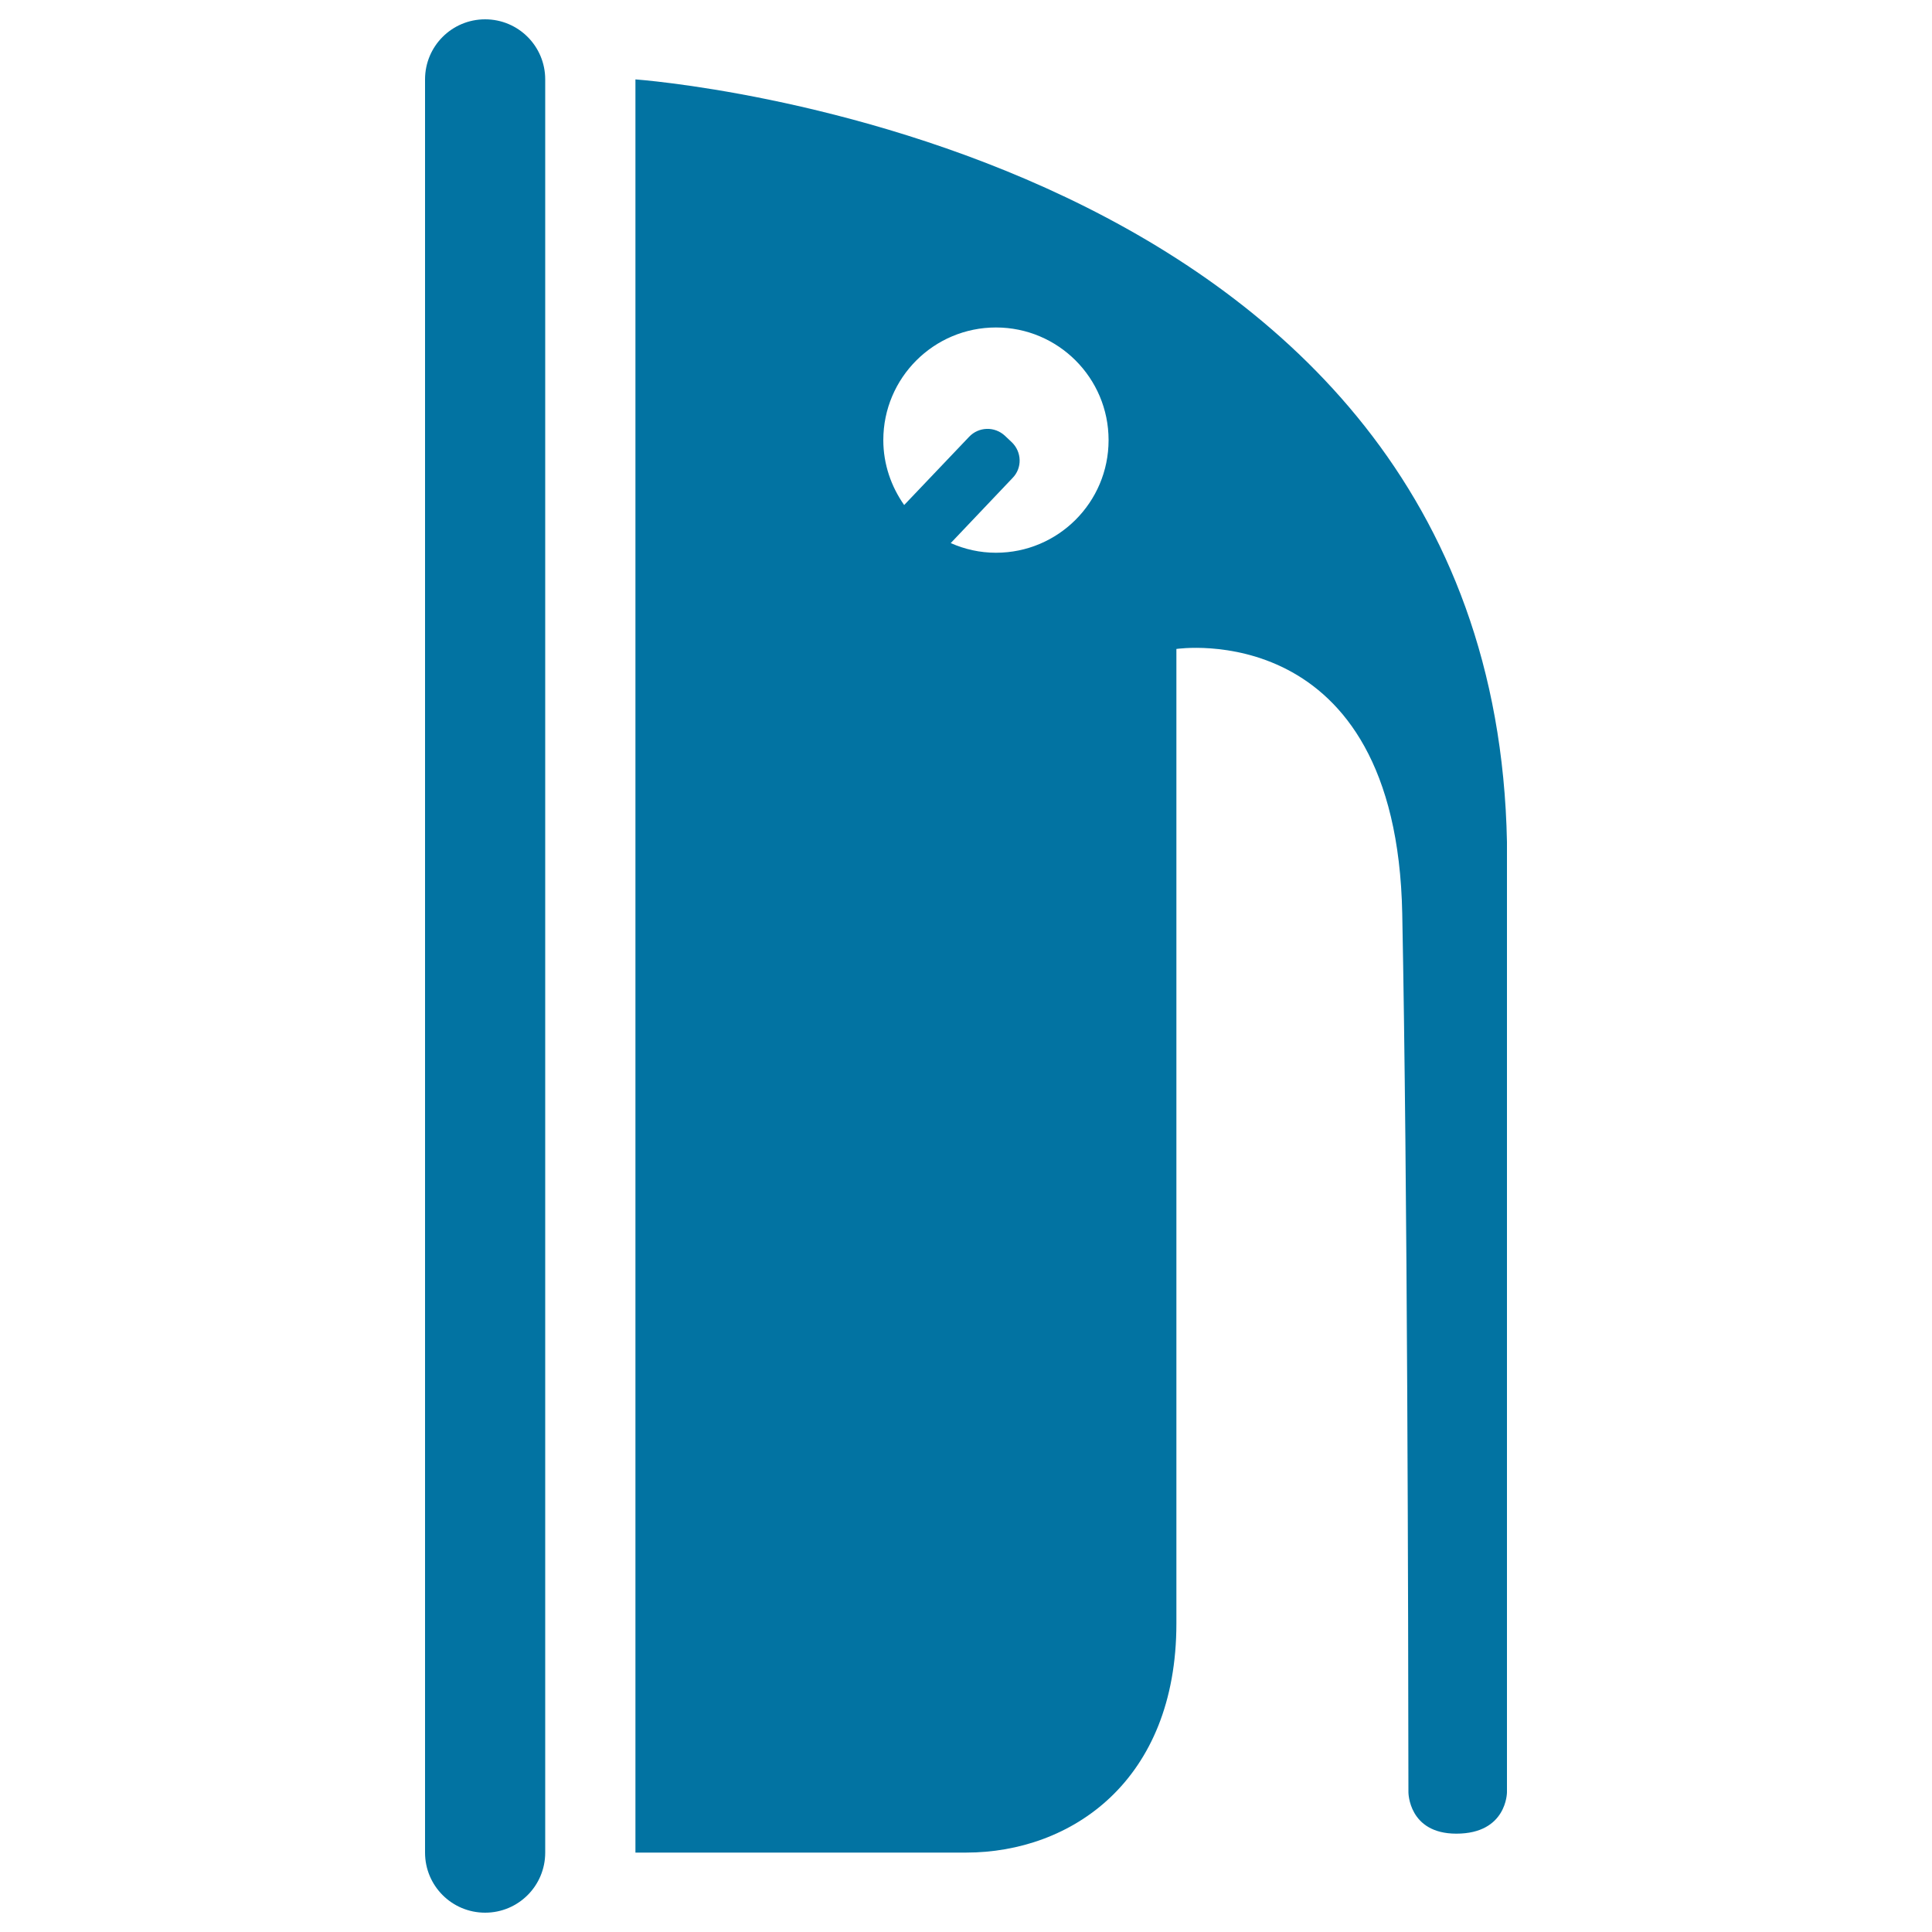 <svg xmlns="http://www.w3.org/2000/svg" viewBox="0 0 1000 1000" style="fill:#0273a2">
<title>Iron SVG icon</title>
<g><path d="M608.9,840.3c0-46,0-504.4,0-504.4s113.9-17.3,116.9,137c2.7,138.6,3.1,365.9,3.2,454.8c0,0,0,21.4,24.8,21.4c26.2,0,26.2-21.4,26.2-21.4V435.8C772.9,72.3,328.9,41.1,328.9,41.1v917.8c0,0,75.8,0,171.1,0C554.4,958.9,608.9,921.9,608.9,840.3z M523.7,228.9l-3.5-3.3c-5.3-5-13.6-4.8-18.6,0.5L468,261.4c-6.7-9.5-10.8-21.1-10.8-33.6c0-32.2,26.1-58.3,58.3-58.3c32.2,0,58.3,26.1,58.3,58.3s-26.1,58.3-58.3,58.3c-8.3,0-16.2-1.8-23.4-5l32-33.7C529.2,242.2,528.9,233.9,523.7,228.9z"/><path d="M251.1,990c17.2,0,31.1-13.9,31.1-31.1V41.1c0-17.2-13.9-31.1-31.1-31.1C233.9,10,220,23.9,220,41.1v917.8C220,976.1,233.9,990,251.1,990z"/></g>
</svg>
